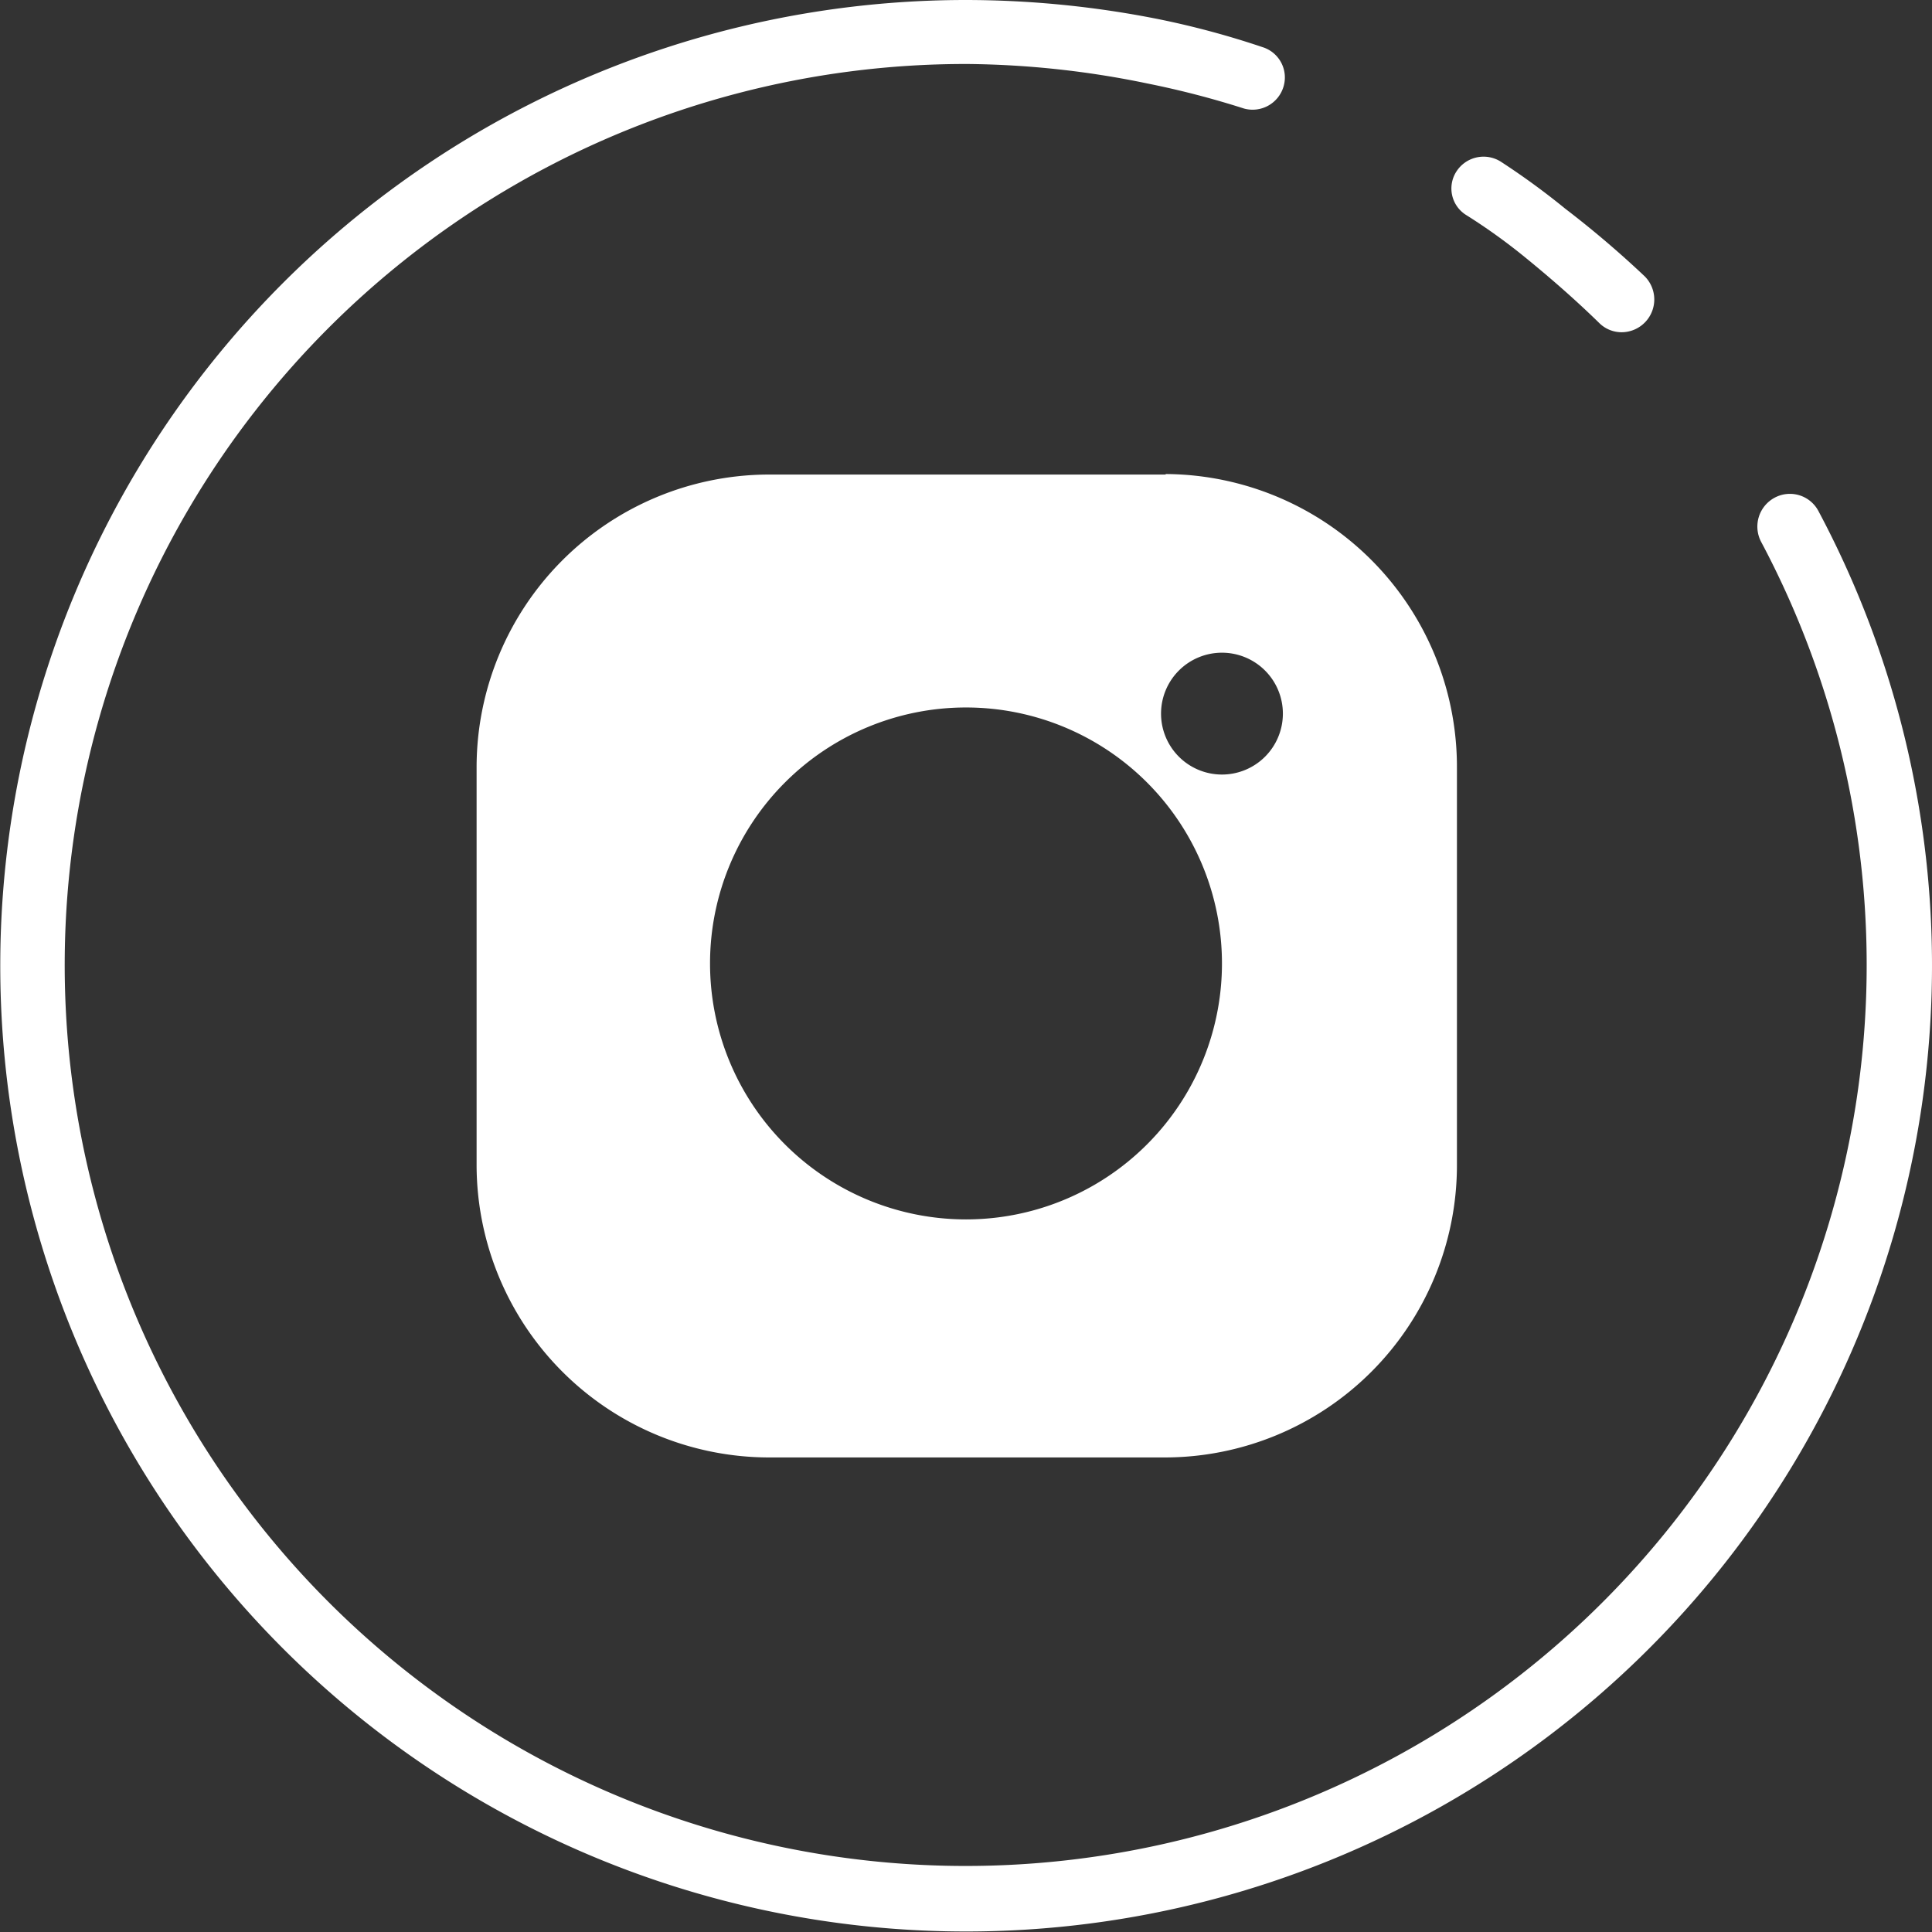 <svg id="Layer_1" data-name="Layer 1" xmlns="http://www.w3.org/2000/svg" viewBox="0 0 37.74 37.74"><rect x="0" y="0" width="37.74" height="37.74" fill="#333333" stroke="none"/><defs><style>.cls-1{fill:#fff;}</style></defs><path class="cls-1" d="M18.87,37.73A18.86,18.86,0,0,1,18.87,0a19.33,19.33,0,0,1,3.79.38,16.83,16.83,0,0,1,2,.54.62.62,0,0,1,.41.78h0a.63.63,0,0,1-.77.42h0a17.47,17.47,0,0,0-1.89-.49,18,18,0,0,0-3.51-.38A17.6,17.6,0,1,0,34.4,10.58a.64.64,0,0,1,.27-.86.63.63,0,0,1,.85.26A18.87,18.87,0,0,1,18.87,37.73Z"/><path class="cls-1" d="M31.68,6.49a.62.62,0,0,1-.44-.18c-.45-.44-.93-.86-1.42-1.26a11.5,11.5,0,0,0-1.18-.85.61.61,0,0,1-.19-.85v0a.63.63,0,0,1,.87-.19h0a14.53,14.53,0,0,1,1.26.92A19.56,19.56,0,0,1,32.13,5.4a.64.64,0,0,1-.45,1.09Z"/><path class="cls-1" d="M22.78,9.27H15A5.72,5.72,0,0,0,9.31,15v7.77A5.72,5.72,0,0,0,15,28.47h7.75a5.71,5.71,0,0,0,5.71-5.71V15a5.72,5.72,0,0,0-5.7-5.74ZM18.87,23.82a5,5,0,1,1,5-5A5,5,0,0,1,18.87,23.82Zm5-8.69a1.19,1.19,0,1,1,1.19-1.19A1.19,1.19,0,0,1,23.87,15.13Z"/></svg>